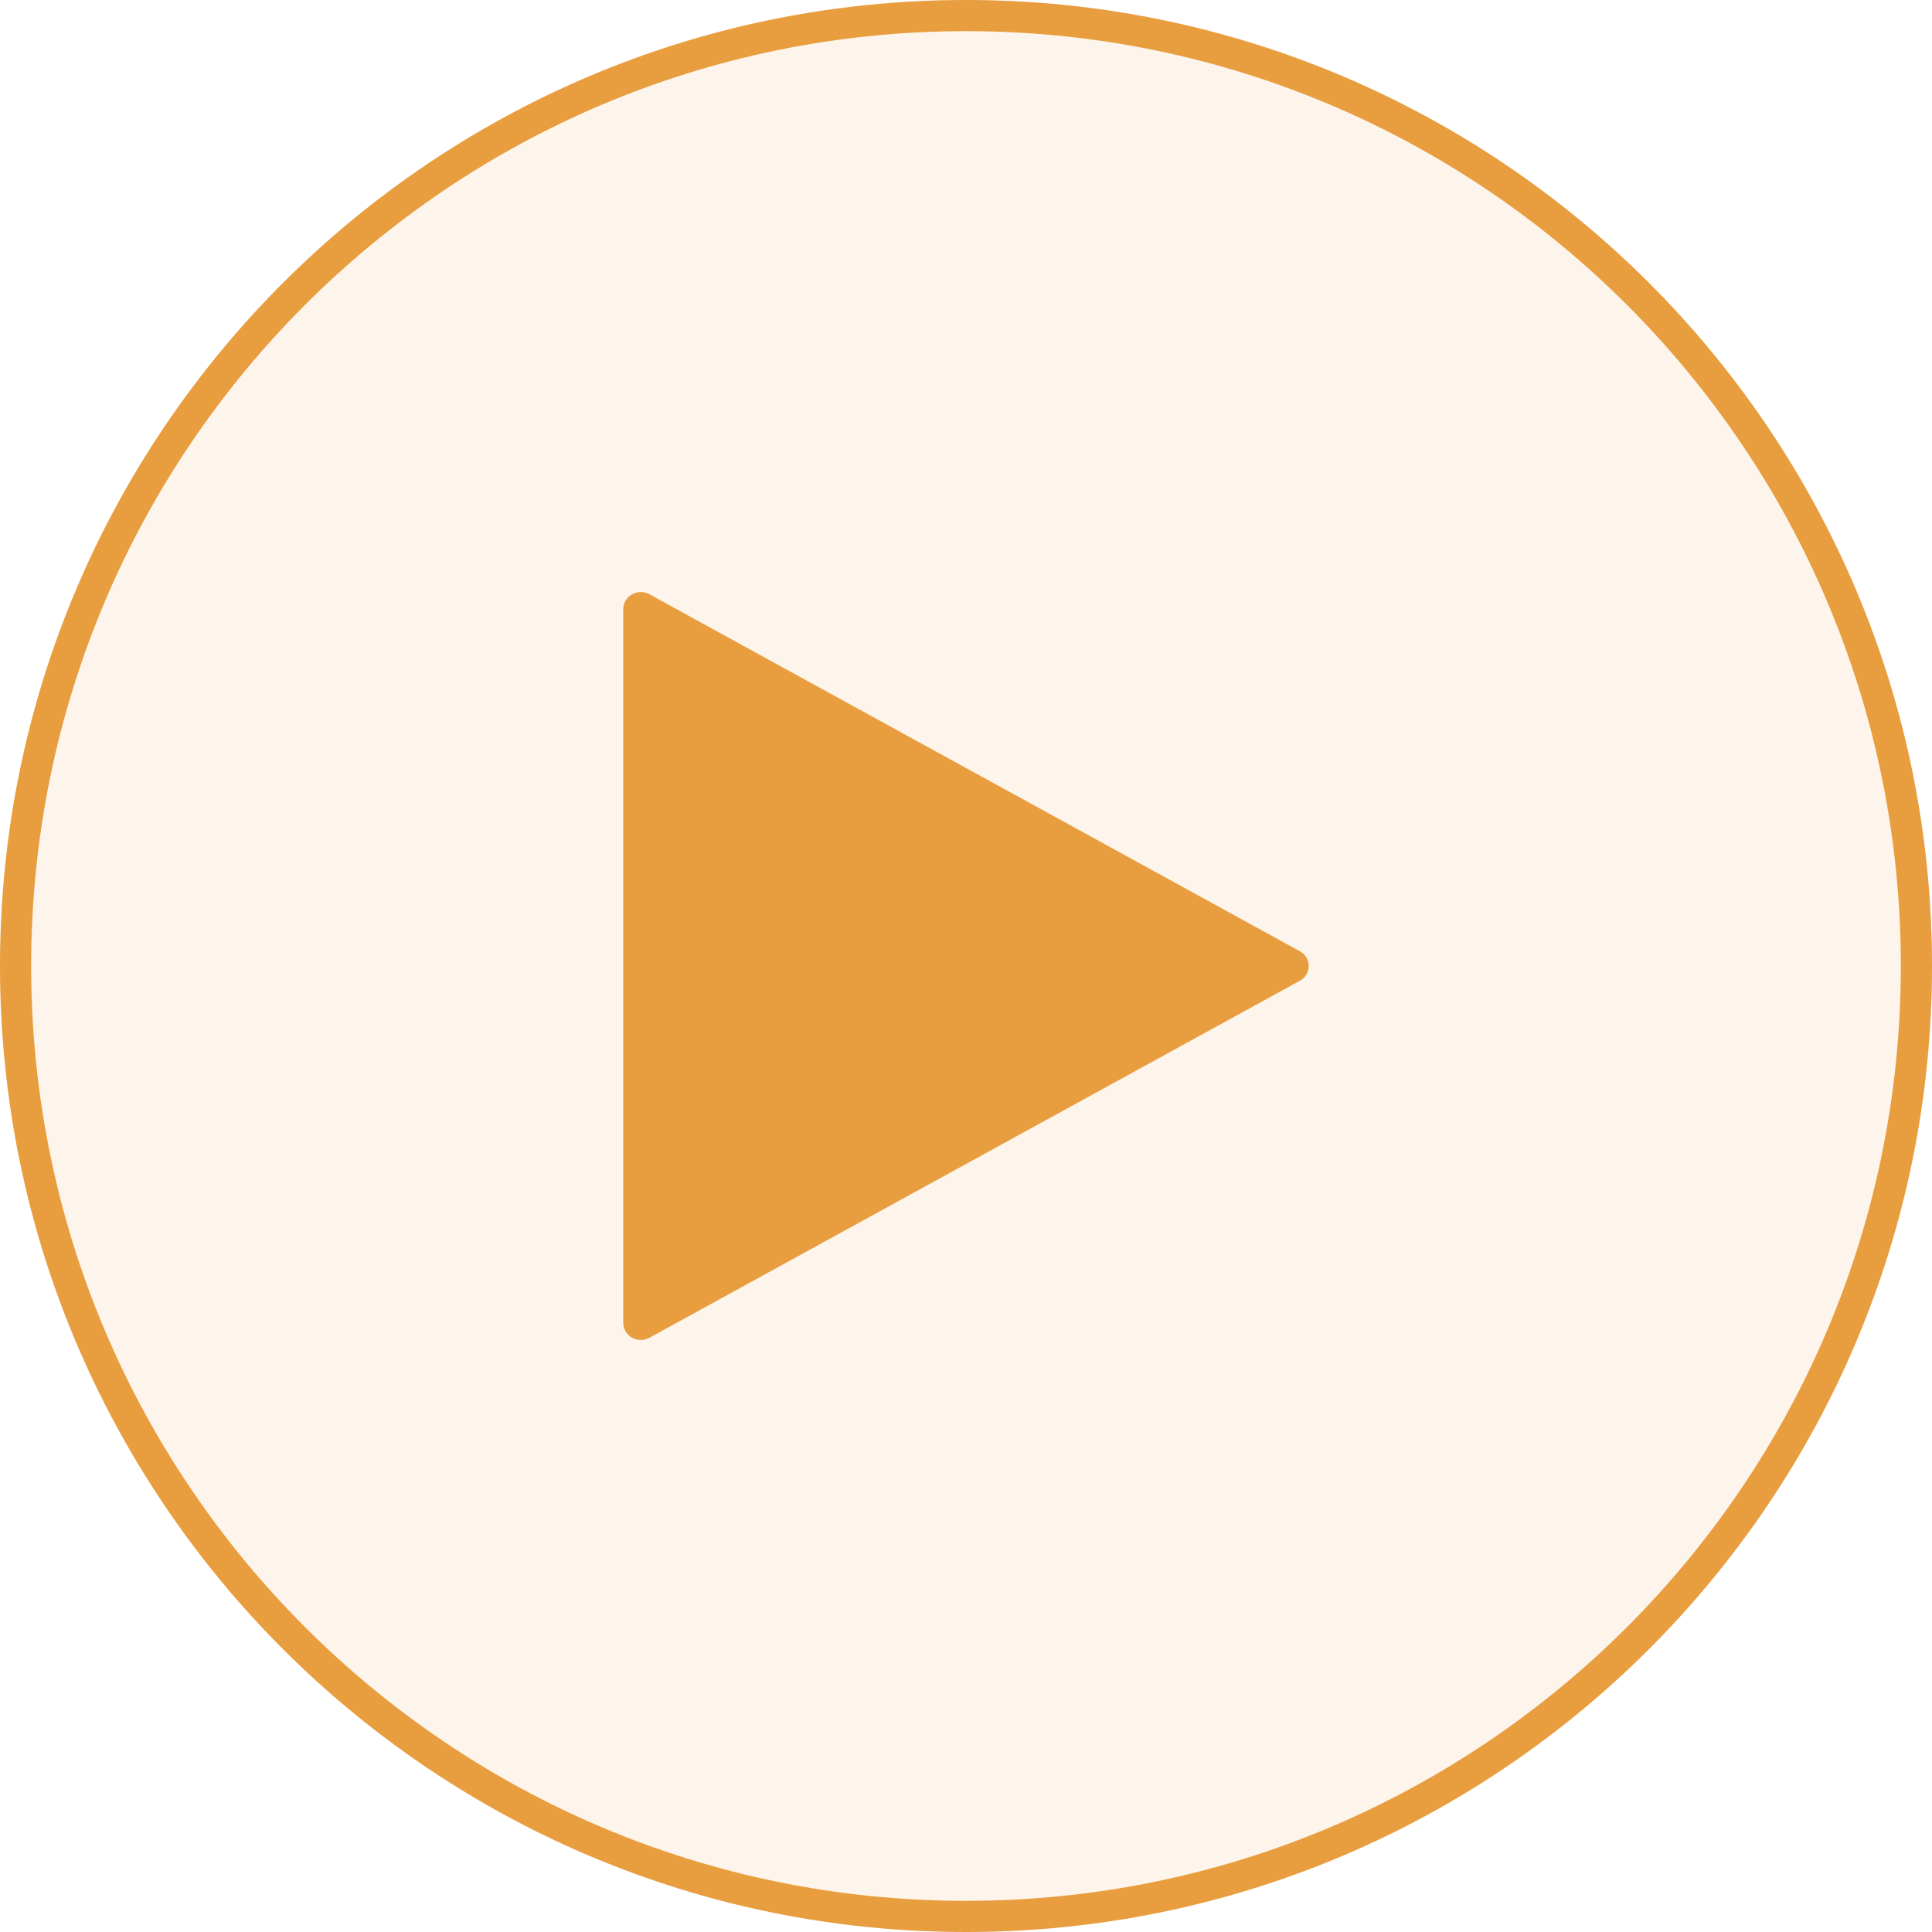<svg width="62" height="62" viewBox="0 0 62 62" fill="none" xmlns="http://www.w3.org/2000/svg">
<g filter="url(#filter0_b_2058_974)">
<path fill-rule="evenodd" clip-rule="evenodd" d="M31 62C48.121 62 62 48.121 62 31C62 13.879 48.121 0 31 0C13.879 0 0 13.879 0 31C0 48.121 13.879 62 31 62Z" fill="#E89E3F" fill-opacity="0.1"/>
<path d="M61.5 31C61.5 47.845 47.845 61.5 31 61.5C14.155 61.5 0.5 47.845 0.5 31C0.5 14.155 14.155 0.5 31 0.5C47.845 0.5 61.5 14.155 61.5 31Z" stroke="#E89E3F"/>
</g>
<path d="M41.714 30.526L20.843 19.071C20.668 18.975 20.454 18.976 20.28 19.074C20.107 19.172 20 19.352 20 19.546V42.454C20 42.648 20.107 42.828 20.28 42.926C20.454 43.024 20.668 43.025 20.843 42.929L41.714 31.474C41.891 31.378 42 31.196 42 31C42 30.804 41.891 30.622 41.714 30.526Z" fill="#E89E3F"/>
<defs>
<filter id="filter0_b_2058_974" x="-4" y="-4" width="70" height="70" filterUnits="userSpaceOnUse" color-interpolation-filters="sRGB">
<feFlood flood-opacity="0" result="BackgroundImageFix"/>
<feGaussianBlur in="BackgroundImageFix" stdDeviation="2"/>
<feComposite in2="SourceAlpha" operator="in" result="effect1_backgroundBlur_2058_974"/>
<feBlend mode="normal" in="SourceGraphic" in2="effect1_backgroundBlur_2058_974" result="shape"/>
</filter>
</defs>
</svg>

